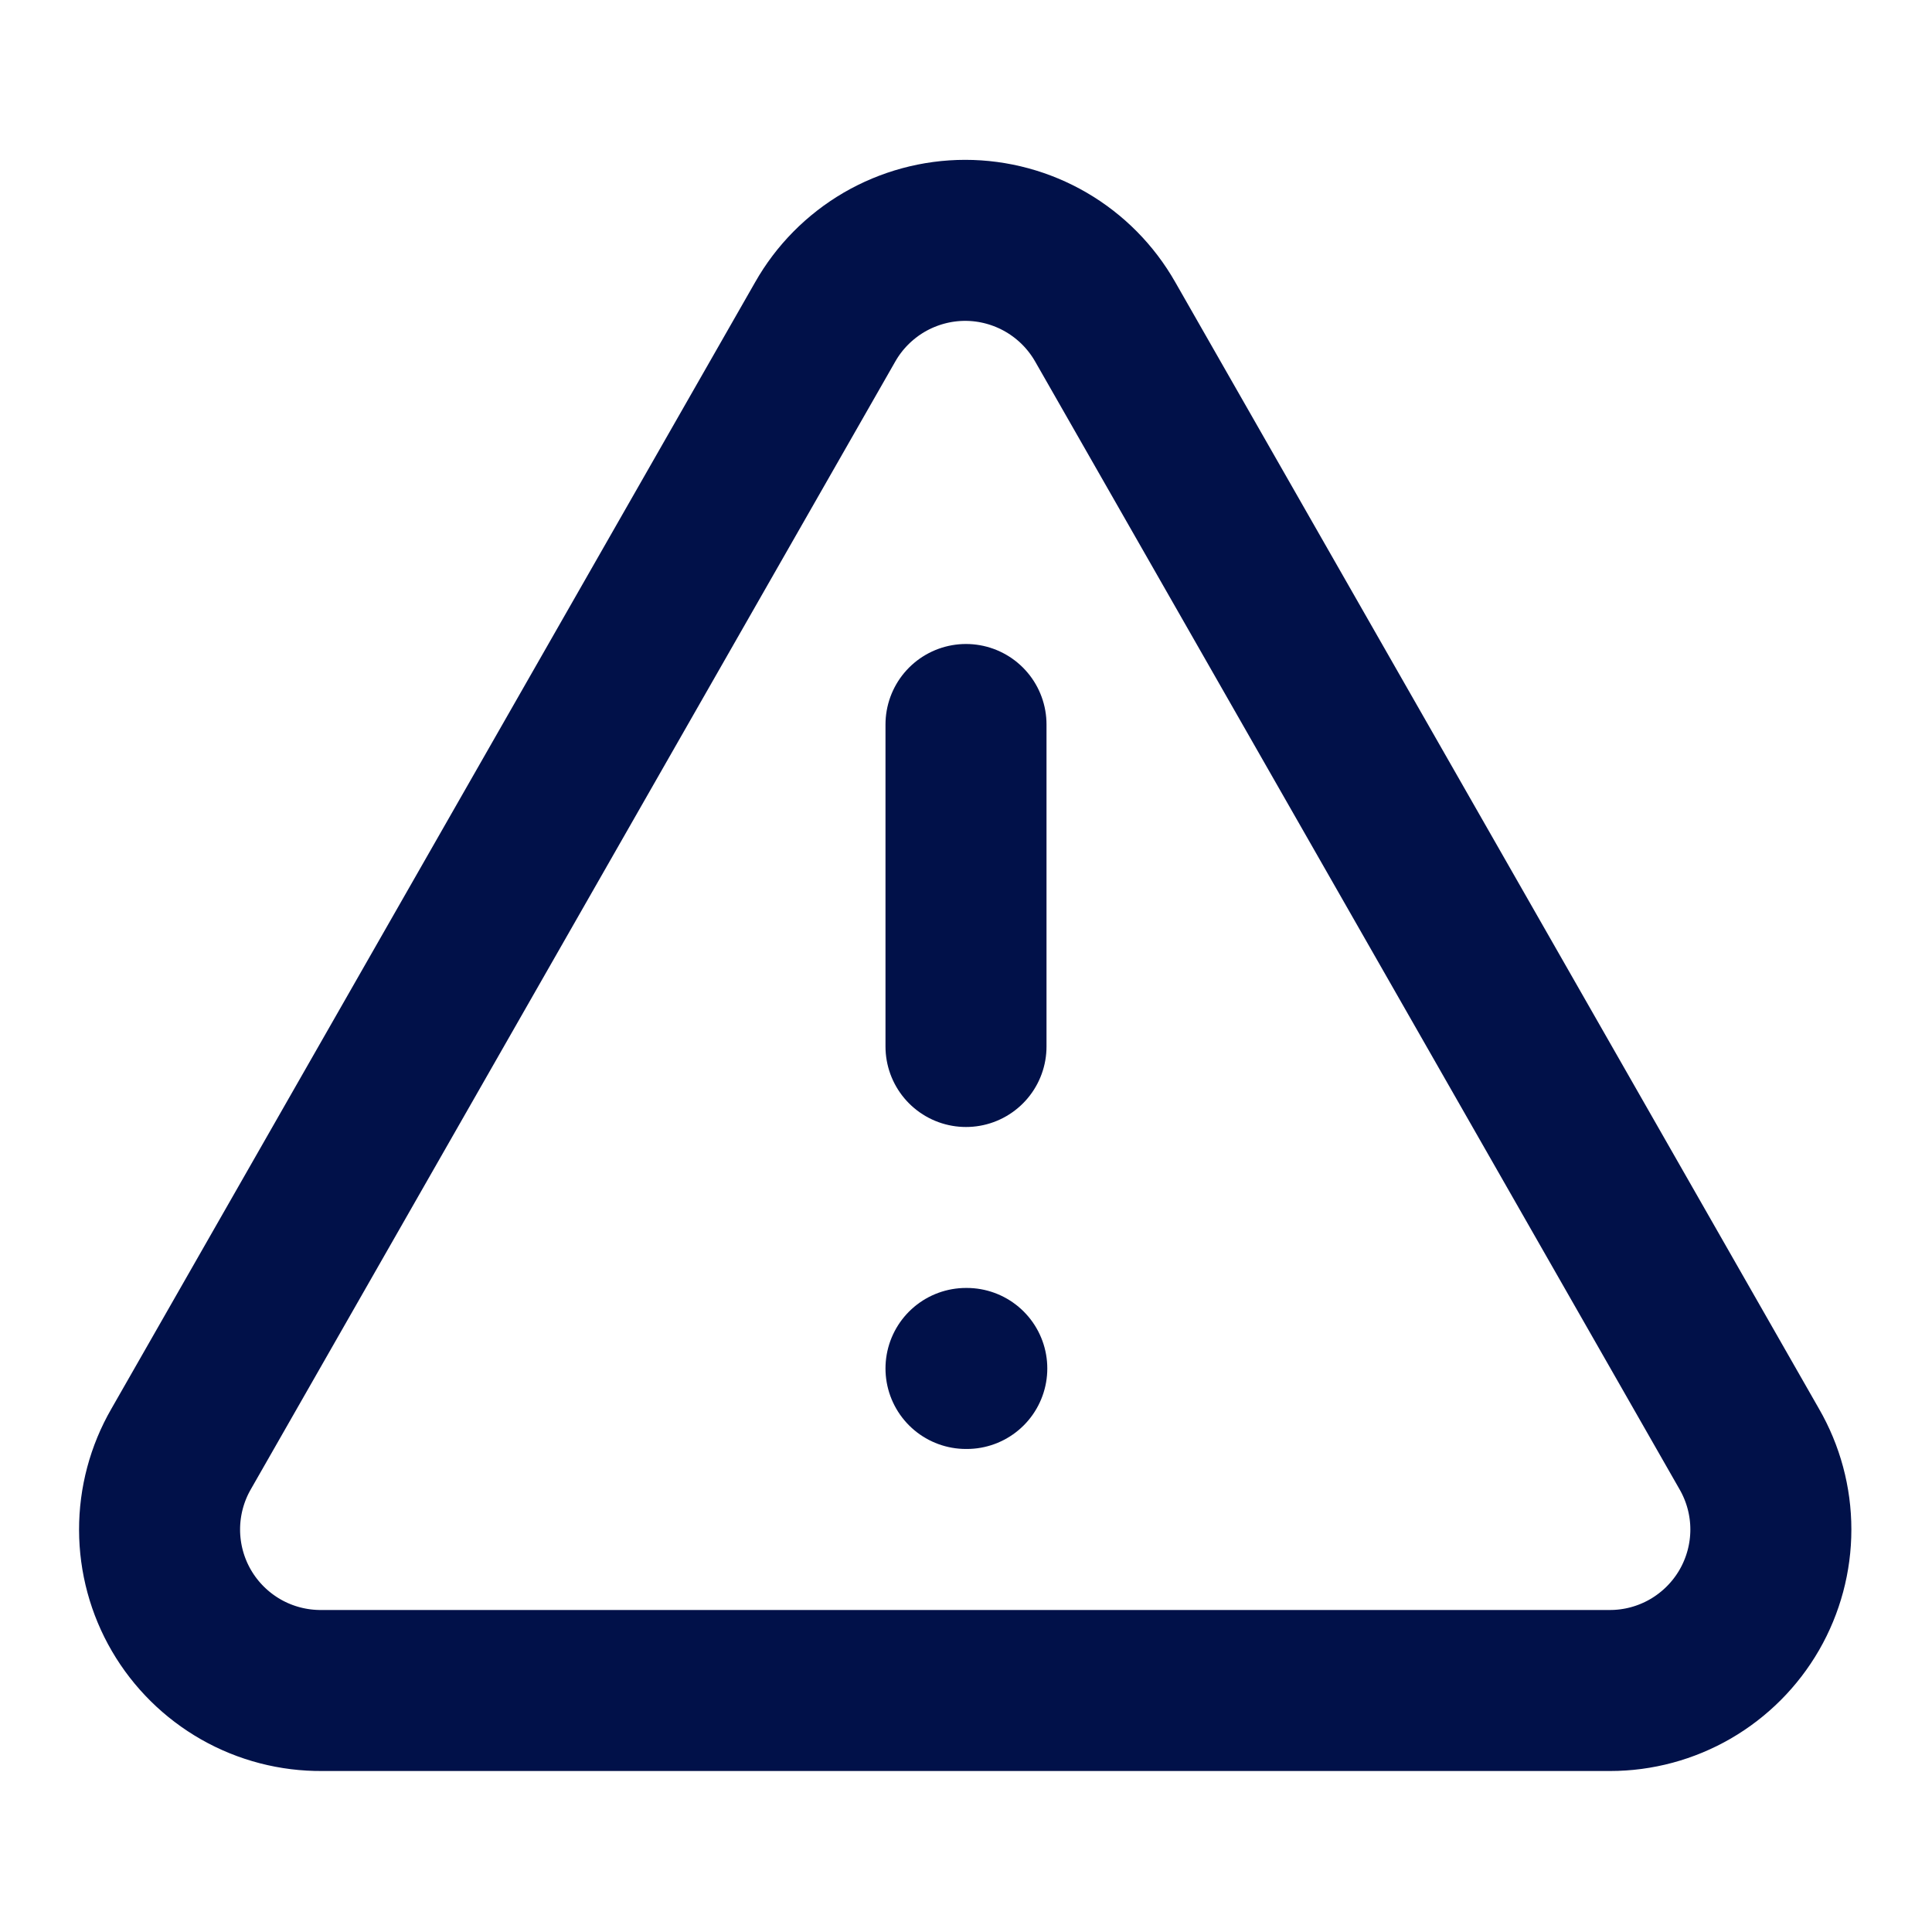 <svg width="32" height="32" viewBox="0 0 32 32" fill="none" xmlns="http://www.w3.org/2000/svg">
<path d="M28.973 24L18.307 5.333C18.074 4.923 17.737 4.582 17.329 4.344C16.922 4.107 16.458 3.981 15.987 3.981C15.515 3.981 15.052 4.107 14.644 4.344C14.237 4.582 13.899 4.923 13.667 5.333L3 24C2.765 24.407 2.642 24.869 2.643 25.339C2.644 25.809 2.769 26.271 3.006 26.677C3.243 27.083 3.583 27.419 3.992 27.652C4.4 27.884 4.863 28.004 5.333 28H26.667C27.135 28 27.594 27.876 27.999 27.642C28.404 27.407 28.74 27.071 28.974 26.666C29.208 26.26 29.331 25.8 29.331 25.333C29.331 24.865 29.207 24.405 28.973 24Z" stroke="#011149" stroke-width="2.667" stroke-linecap="round" stroke-linejoin="round"/>
<path d="M16 12V17.333" stroke="#011149" stroke-width="2.667" stroke-linecap="round" stroke-linejoin="round"/>
<path d="M16 22.666H16.013" stroke="#011149" stroke-width="2.667" stroke-linecap="round" stroke-linejoin="round"/>
</svg>
